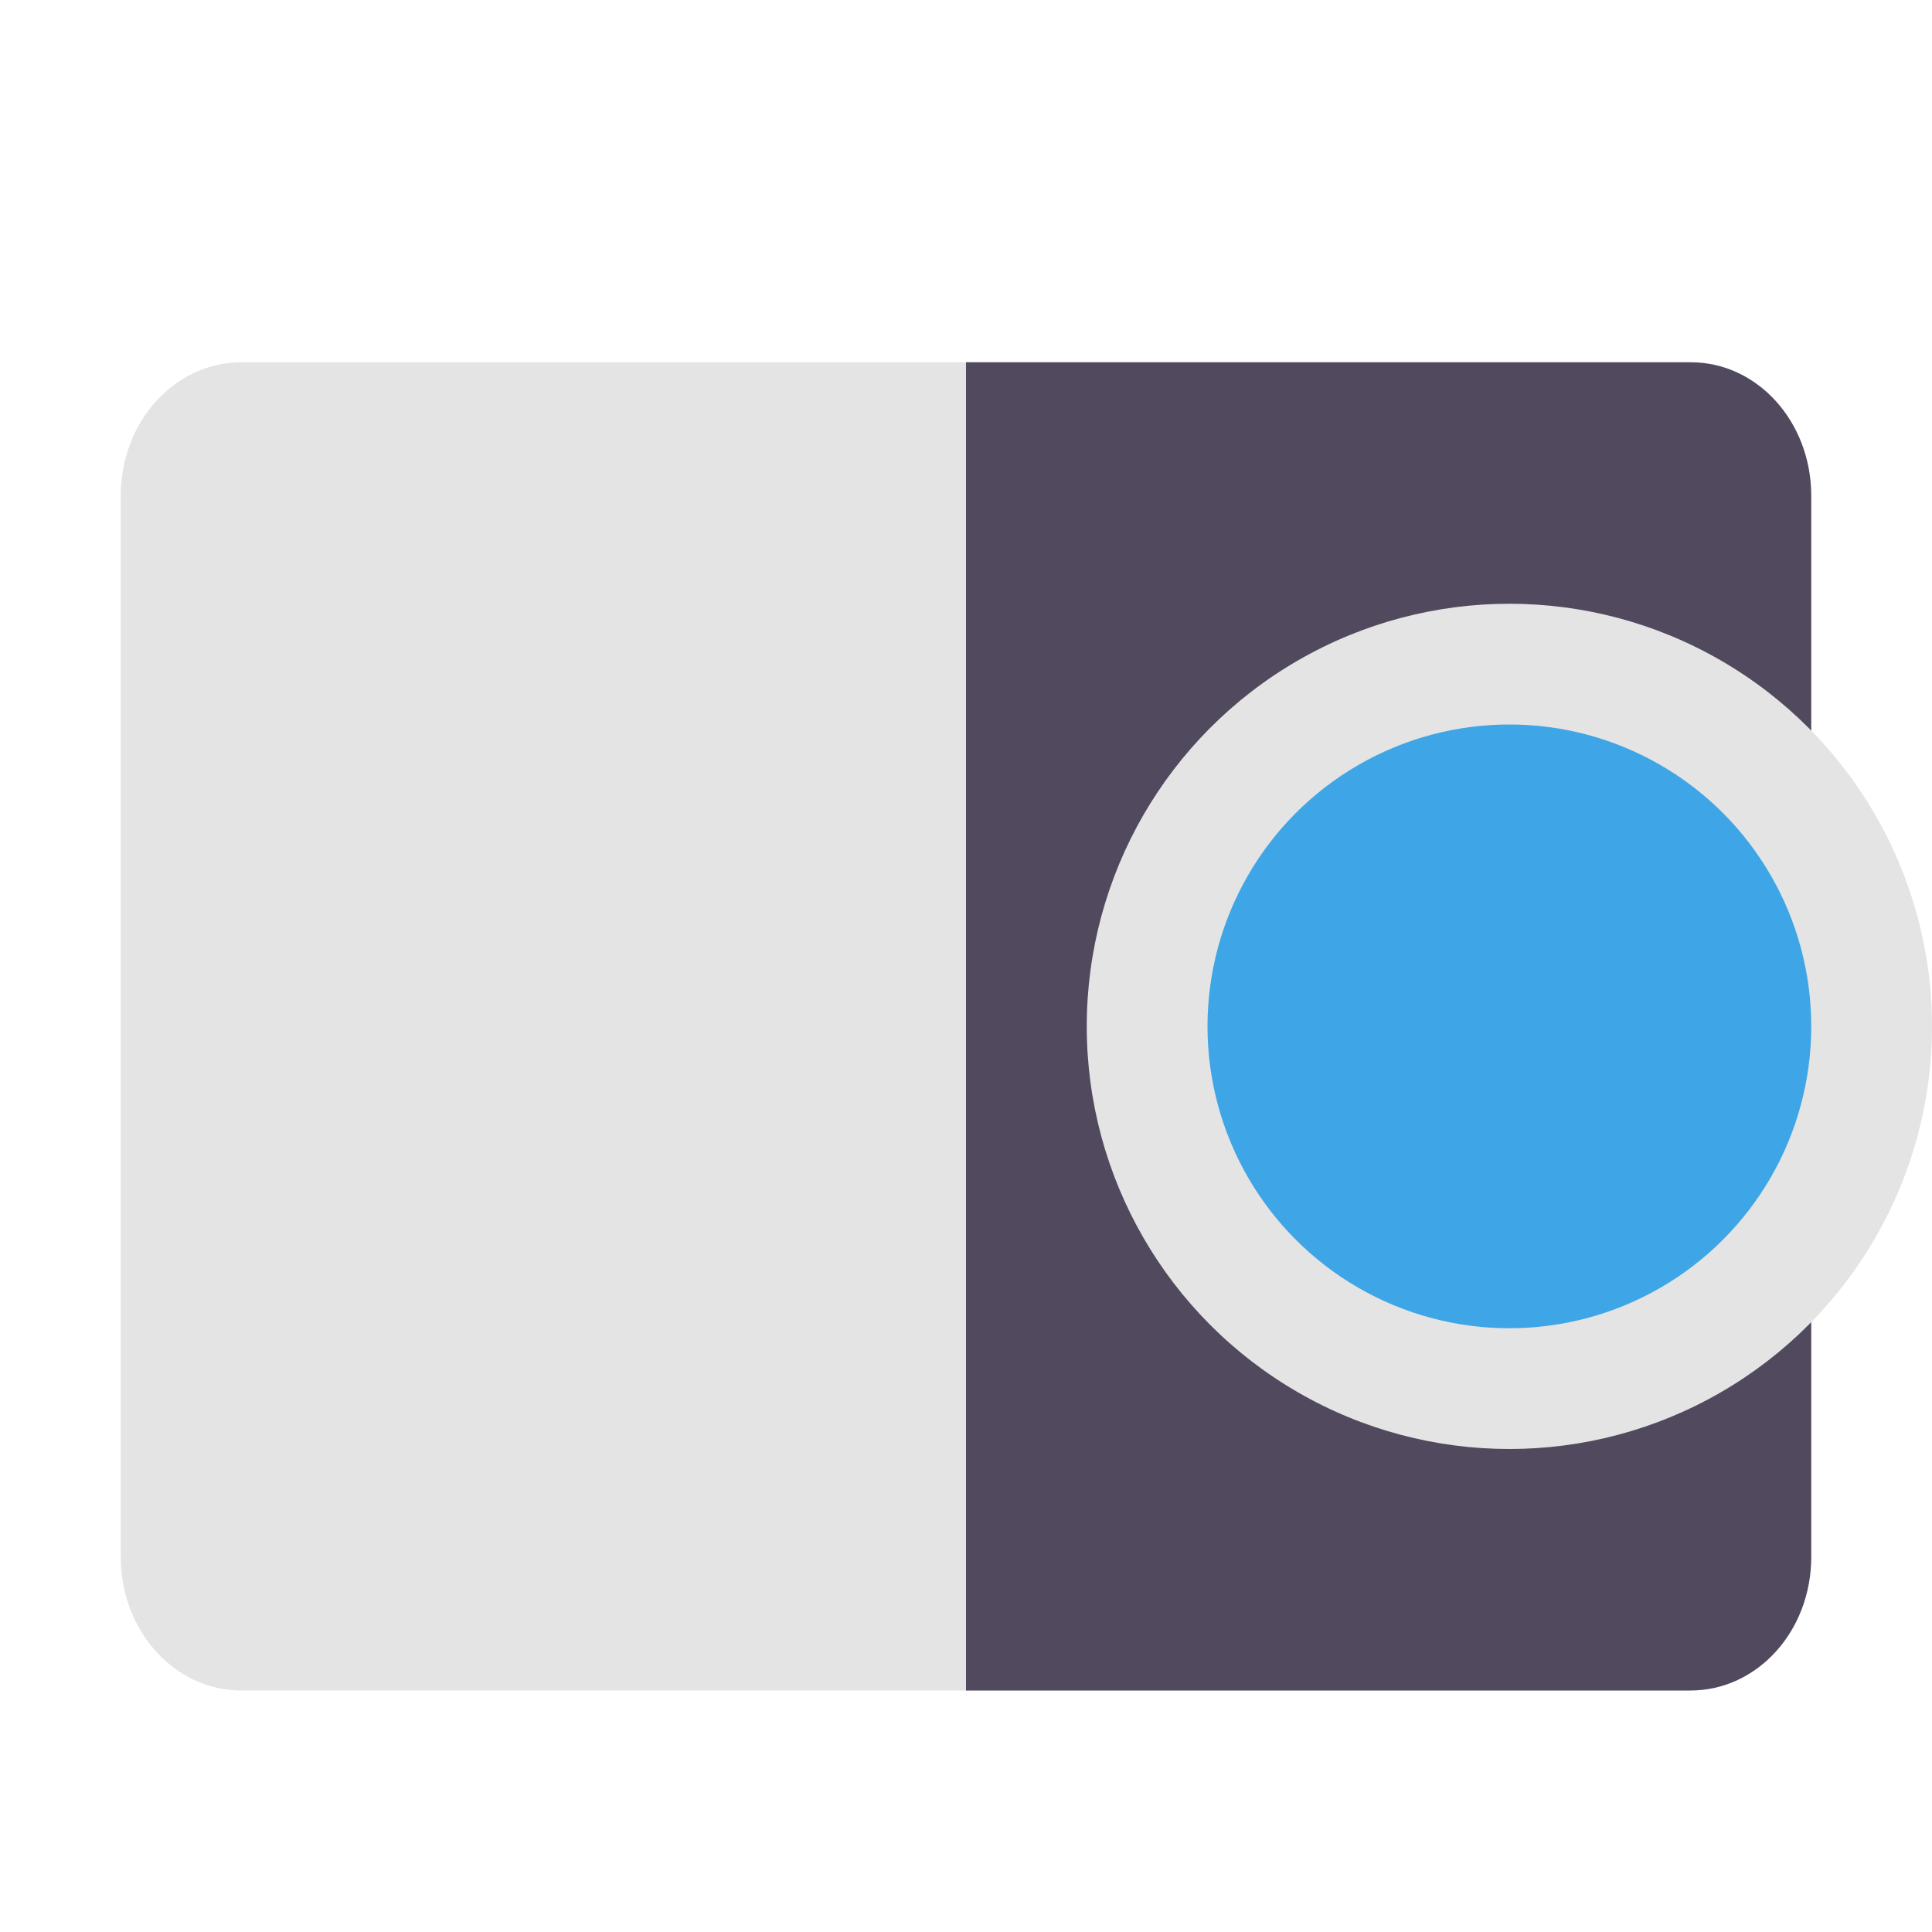 <svg xmlns="http://www.w3.org/2000/svg" width="16" height="16" version="1.1">
 <path style="fill:#e4e4e4" d="M 2,3 C 1.446,3 1,3.493 1,4.106 V 12.894 C 1,13.507 1.446,14 2,14 H 8.035 V 3 Z"/>
 <path style="fill:#51495d" d="M 8,3 V 14 H 14 C 14.554,14 15,13.507 15,12.894 V 4.106 C 15,3.493 14.554,2.999 14,3 Z"/>
 <circle style="fill:#e4e4e4" cx="12.5" cy="8.5" r="3.5"/>
 <circle style="fill:#3ea5e6" cx="12.5" cy="8.5" r="2.5"/>
</svg>
